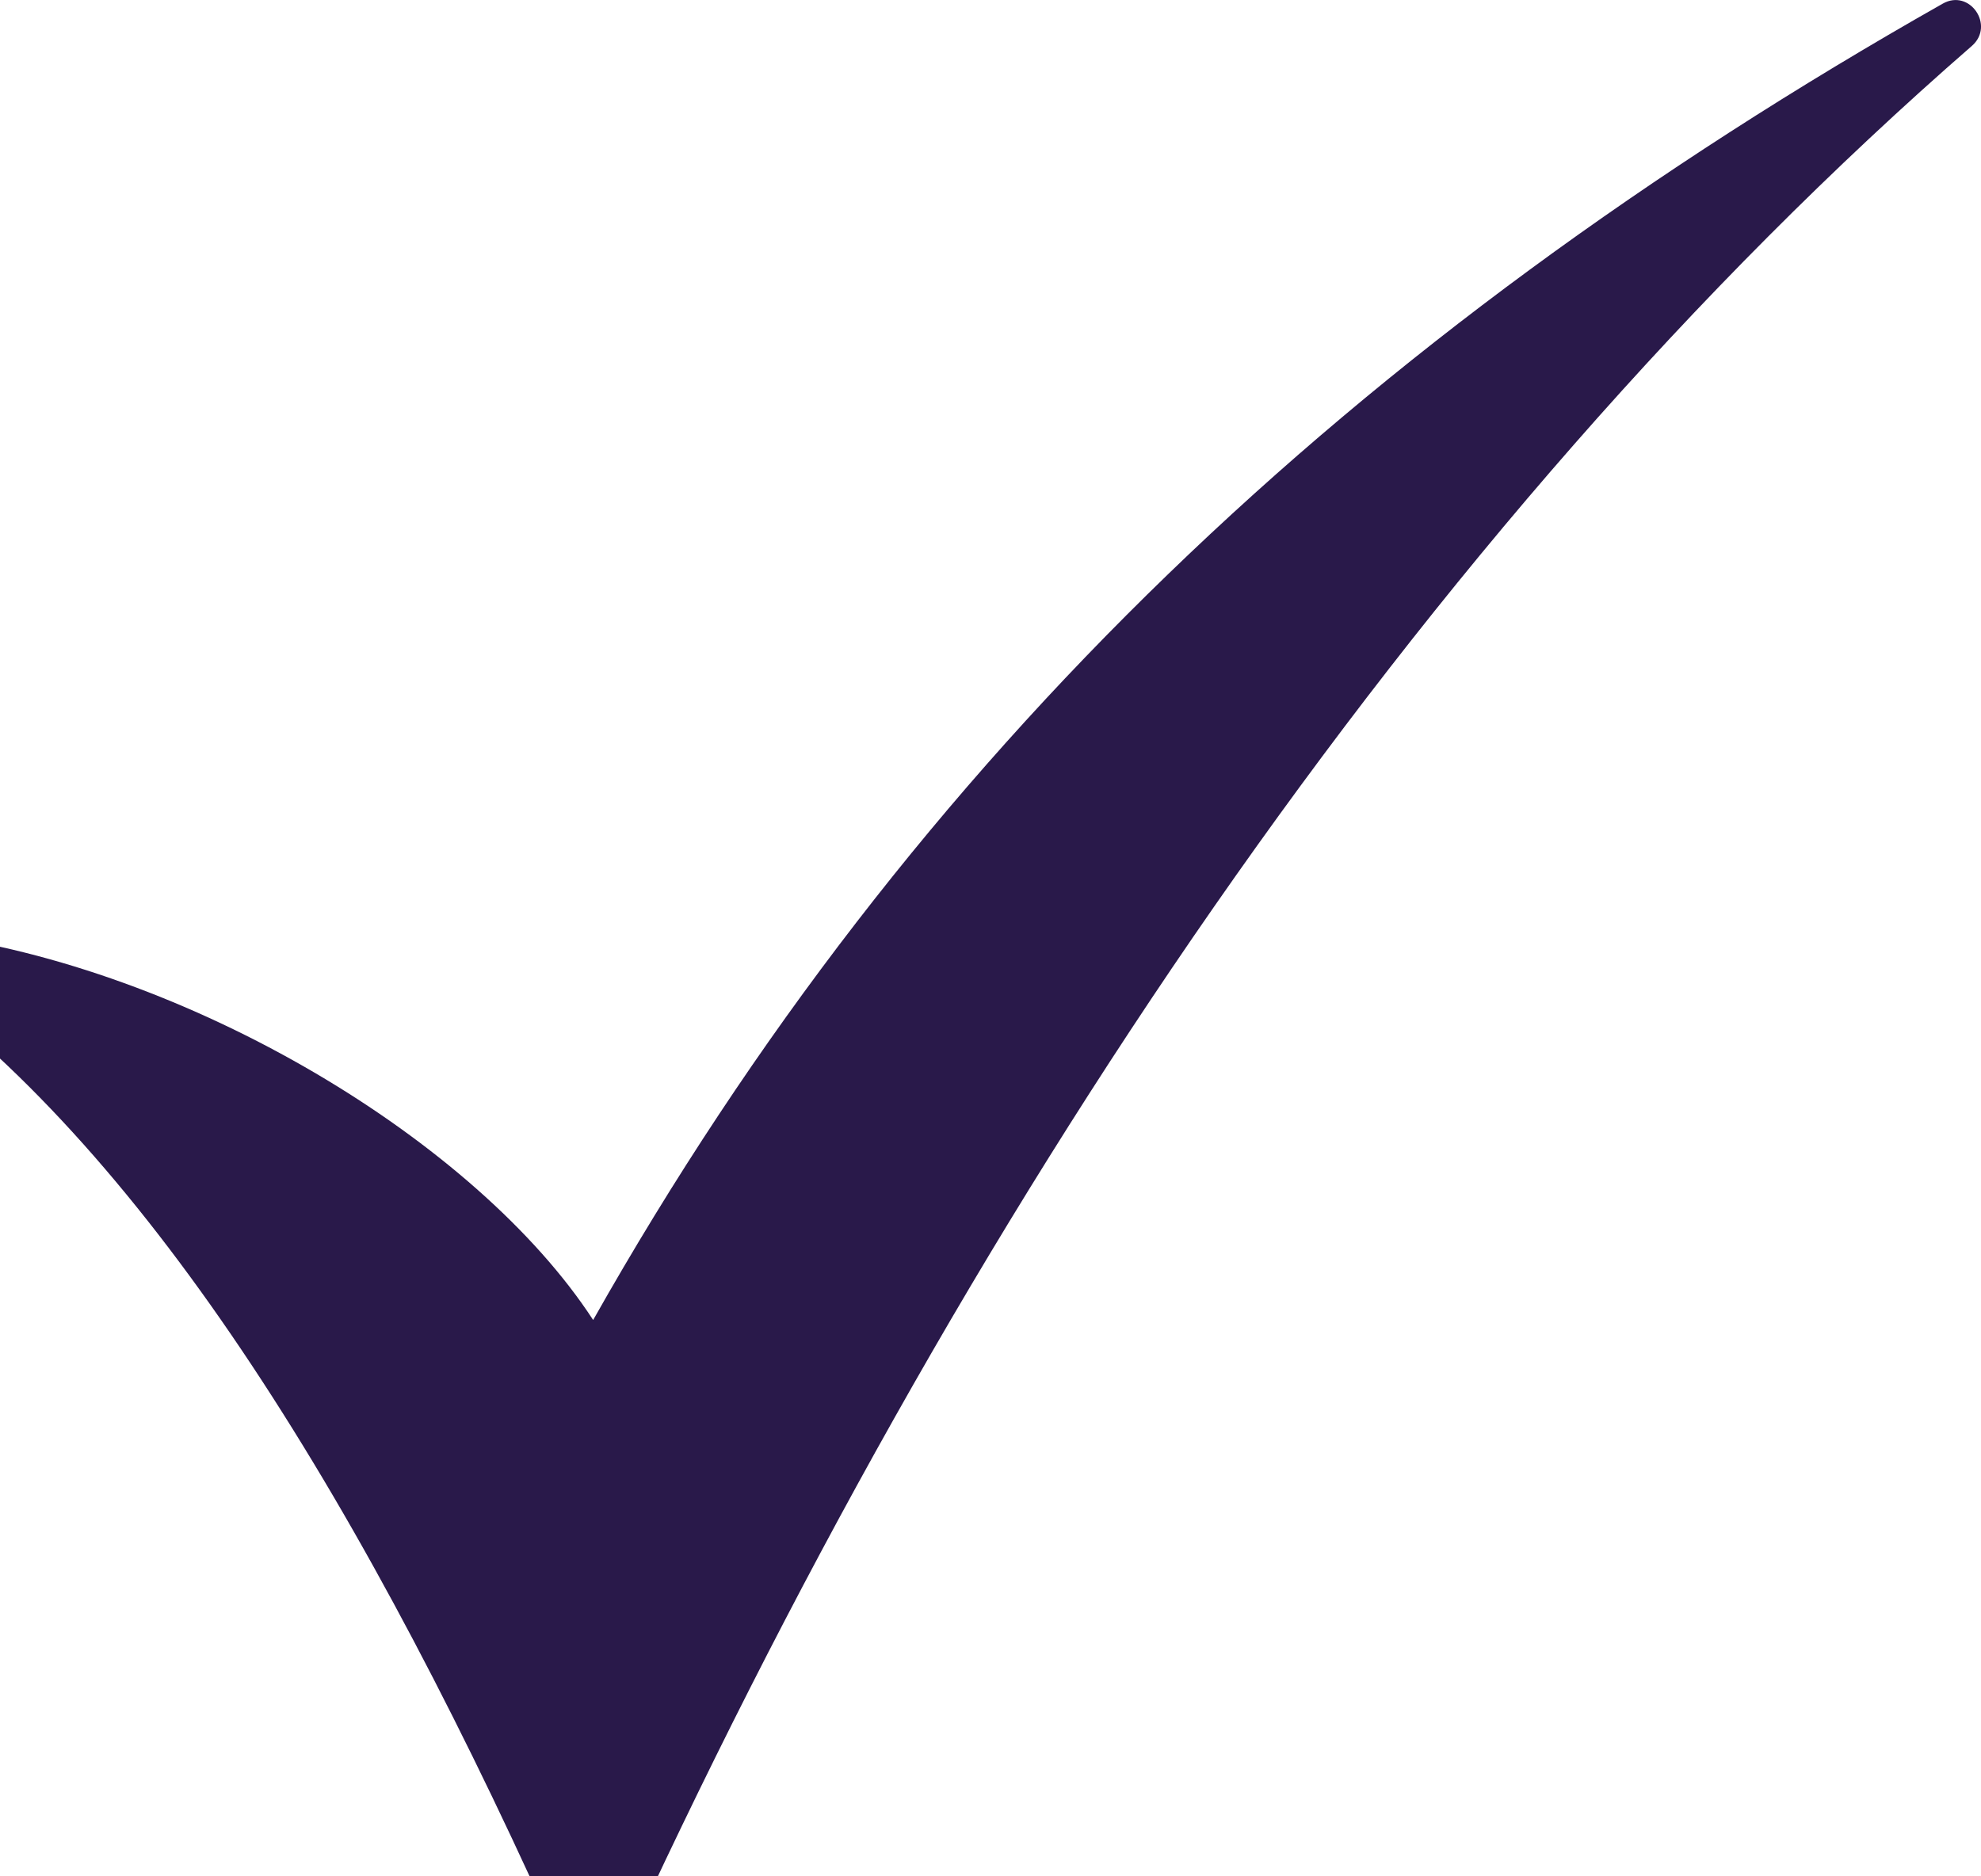 <?xml version="1.0" encoding="UTF-8"?> <svg xmlns="http://www.w3.org/2000/svg" width="19" height="18" viewBox="0 0 19 18" fill="none"><path d="M18.913 0.44C13.594 5.069 9.187 11.688 5.912 18.855C5.825 19.051 5.554 19.046 5.466 18.855C3.492 14.395 1.43 11.118 -0.898 9.405C-1.104 9.253 -0.973 8.924 -0.723 8.955C1.807 9.28 4.573 10.949 5.689 12.663C8.749 7.241 13.021 3.213 18.633 0.035C18.891 -0.112 19.136 0.244 18.913 0.44Z" fill="#29194A"></path></svg> 
